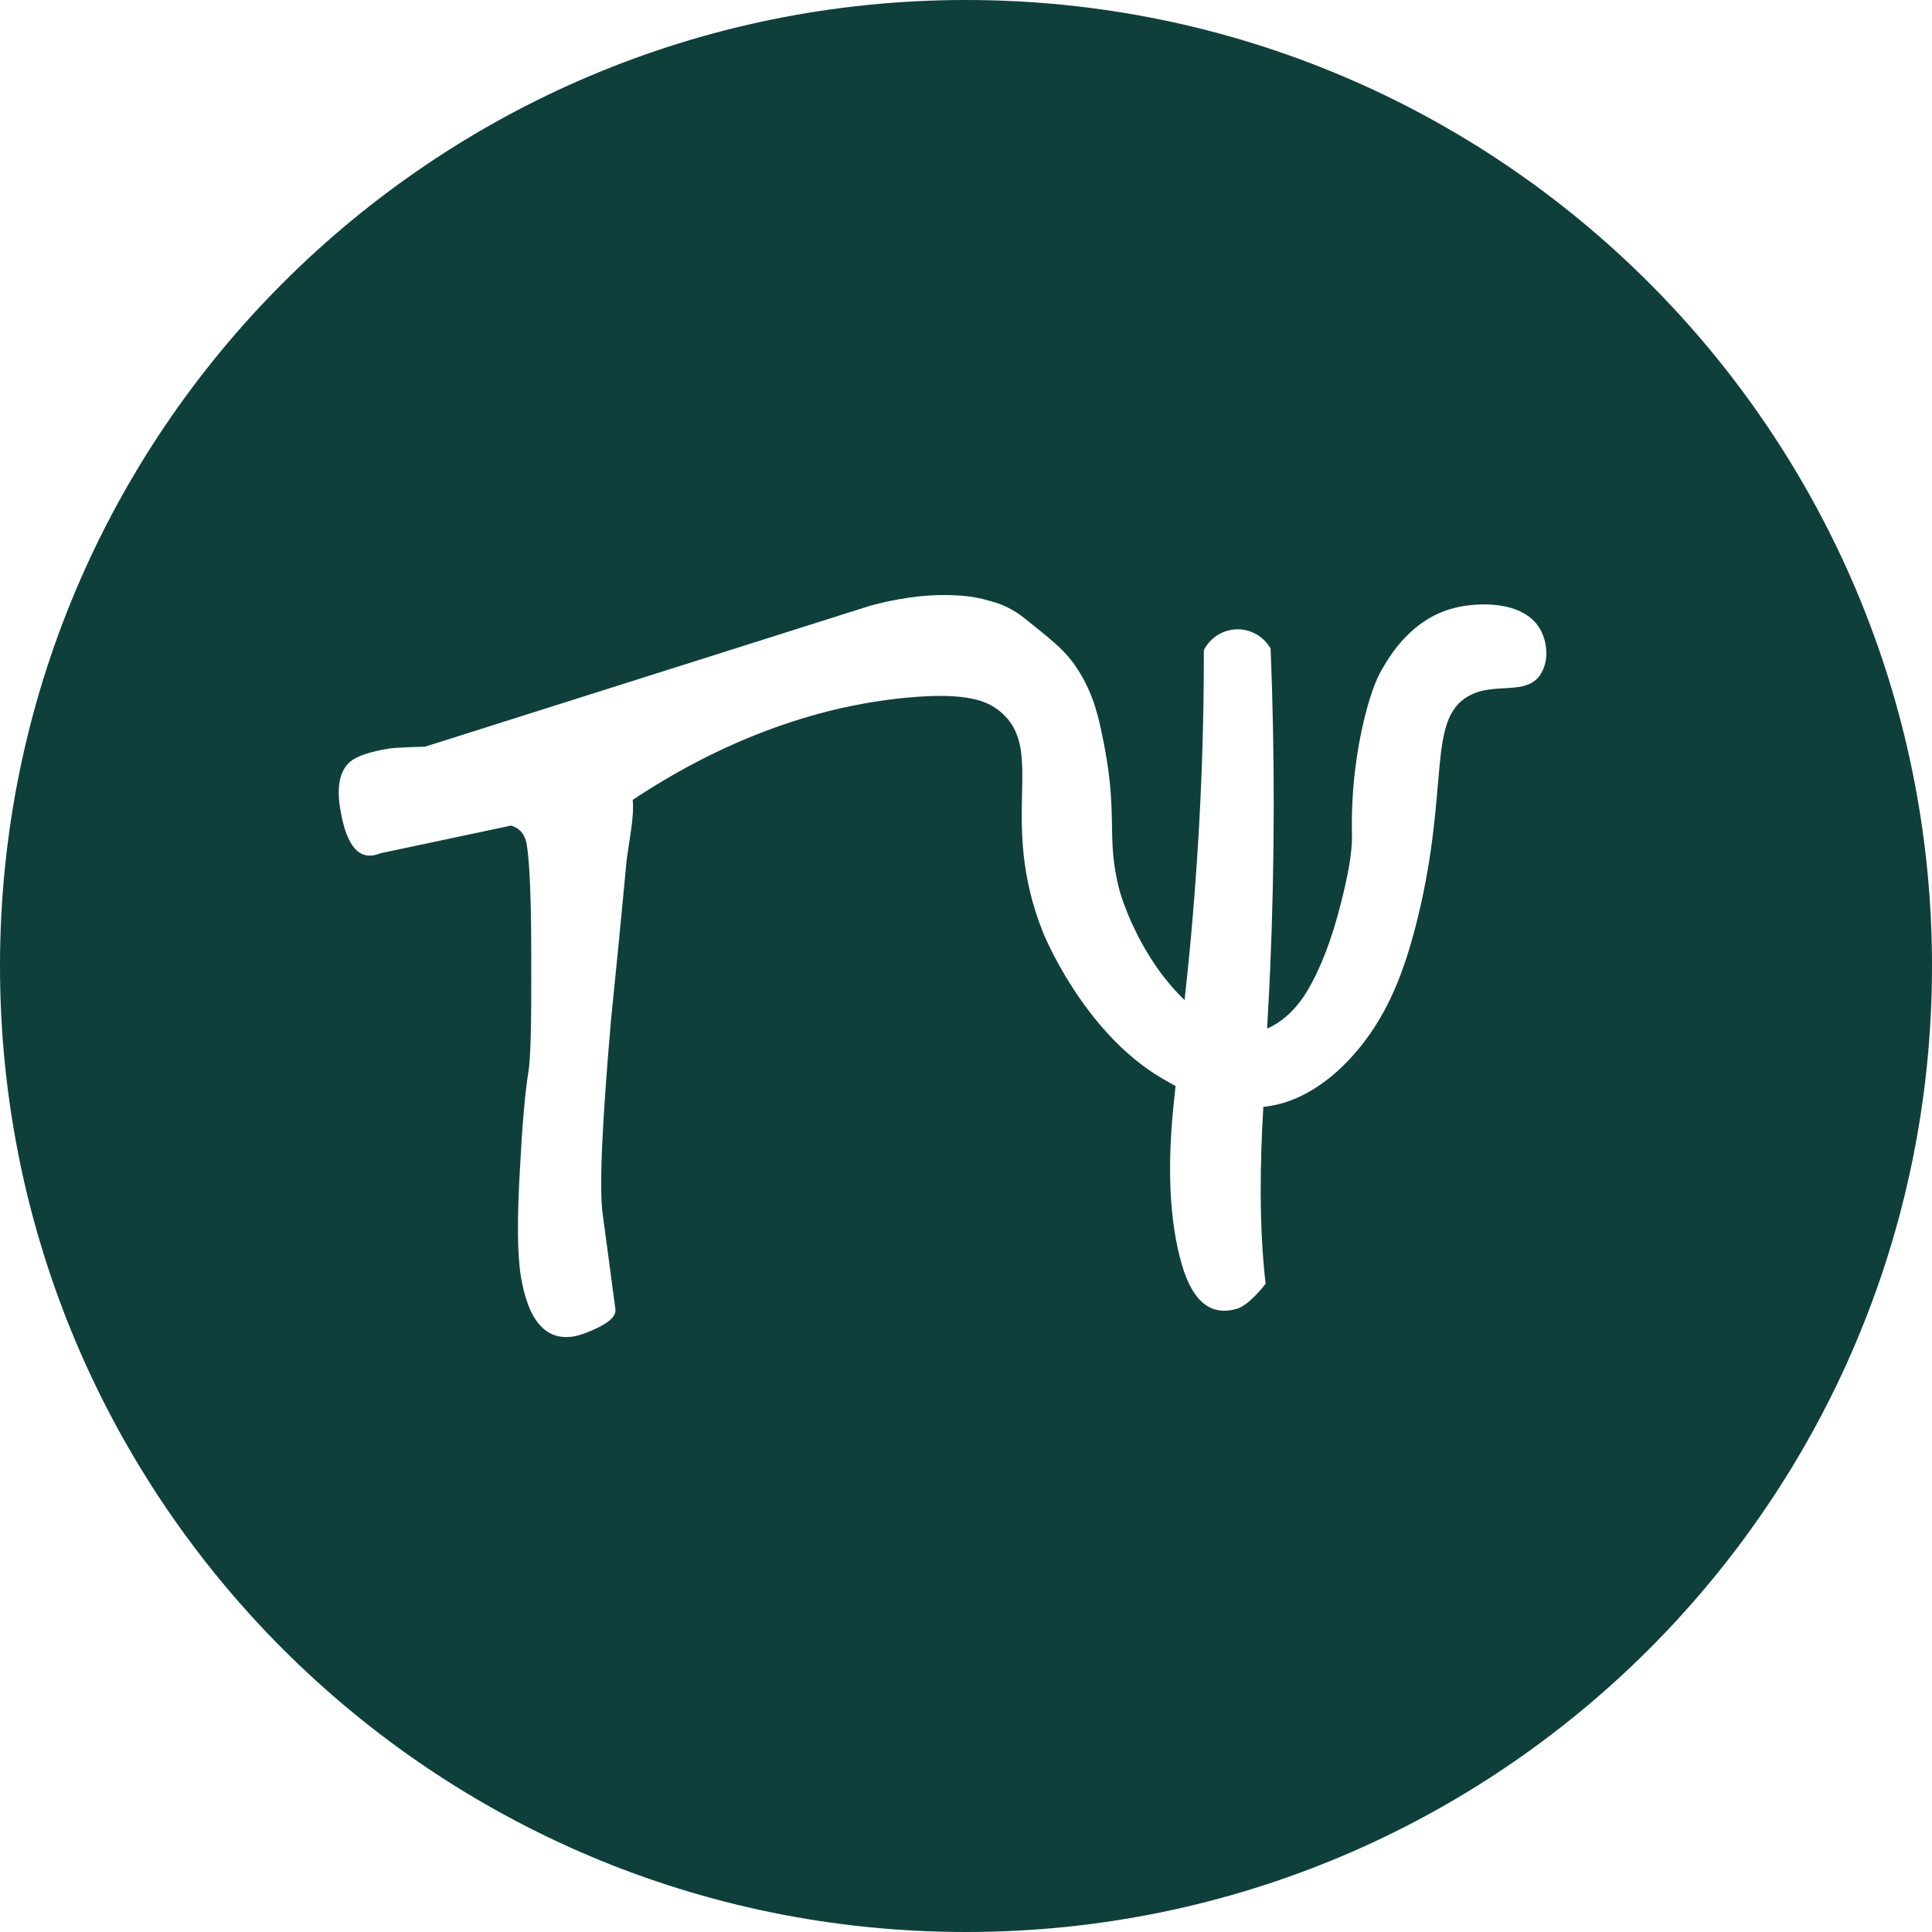 
<svg  viewBox="0 0 421 421" fill="none" xmlns="http://www.w3.org/2000/svg">
<path d="M210.5 0C94.253 0 0 94.225 0 210.5C0 326.775 94.225 421 210.5 421C326.775 421 421 326.775 421 210.5C421 94.225 326.775 0 210.5 0ZM335.754 146.907C332.515 151.794 325.695 148.441 319.955 151.709C310.948 156.824 315.864 171.486 308.987 199.816C305.89 212.546 302.224 220.616 297.024 227.35C289.324 237.296 281.765 239.739 279.236 240.45C277.617 240.904 276.224 241.103 275.287 241.217C275.202 242.837 275.116 244.456 275.031 246.076C274.434 259.317 274.69 270.541 275.798 279.748C273.269 282.902 271.166 284.721 269.49 285.204C263.892 286.852 259.914 283.669 257.556 275.628C254.771 266.109 254.231 253.776 255.964 238.574C256.021 237.921 256.106 237.296 256.163 236.642C255.652 236.386 255.14 236.102 254.657 235.818C254.657 235.818 253.89 235.392 253.123 234.937C235.96 224.821 227.322 203.283 227.322 203.283C217.291 178.249 228.26 163.331 217.746 154.891C215.217 152.874 210.955 150.771 197.656 152.021C185.154 153.186 163.331 157.392 137.871 174.299C138.041 176.089 137.899 178.448 137.444 181.374C136.876 184.983 136.564 187.256 136.478 188.194C135.427 199.503 134.319 210.841 133.154 222.179C131.136 245.365 130.54 259.573 131.364 264.773L134.091 285.175C134.319 286.624 133.012 288.017 130.142 289.381C128.039 290.404 126.306 291 124.97 291.228C118.861 292.194 115.025 287.733 113.462 277.872C112.723 273.212 112.666 265.37 113.32 254.345C113.803 245.167 114.4 238.233 115.139 233.573C115.622 230.874 115.82 223.23 115.764 210.614C115.792 197.173 115.479 188.365 114.798 184.131C114.457 181.914 113.32 180.494 111.388 179.897L82.83 185.949C78.341 187.796 75.442 184.5 74.107 176.061C73.34 171.287 74.079 167.934 76.266 166.002C77.772 164.751 80.642 163.785 84.848 163.103C85.388 163.018 86.638 162.933 88.57 162.848C90.502 162.762 91.838 162.734 92.634 162.706L189.643 131.989C194.133 130.767 200.867 129.375 208.056 129.715C211.75 129.886 214.08 130.454 215.757 130.966C216.524 131.222 219.565 131.79 223.202 134.688C228.828 139.178 231.641 141.394 233.857 144.435C237.722 149.748 239.057 154.977 239.881 158.813C244.115 177.908 240.705 181.744 244.002 194.218C244.002 194.218 247.781 207.999 258.124 217.916C258.948 210.614 259.658 203.112 260.255 195.44C261.733 176.629 262.358 158.671 262.329 141.65C263.75 138.894 266.592 137.132 269.689 137.132C272.644 137.132 275.372 138.723 276.878 141.309C277.787 163.842 277.816 187.313 276.764 211.608C276.565 215.814 276.367 219.991 276.111 224.139C276.85 223.827 277.56 223.429 278.299 222.974C280.856 221.326 283.044 218.968 284.863 215.927C287.818 210.955 290.262 204.561 292.222 196.719C293.842 190.382 294.637 185.551 294.609 182.255C294.353 171.372 295.831 162.791 297.195 157.023C298.928 149.777 300.548 146.793 301.457 145.315C303.134 142.502 307.737 134.887 316.716 132.529C322.143 131.108 331.918 130.909 335.527 136.961C337.147 139.689 337.658 143.923 335.698 146.907H335.754Z" fill="#0E3F3B"/>
</svg>
